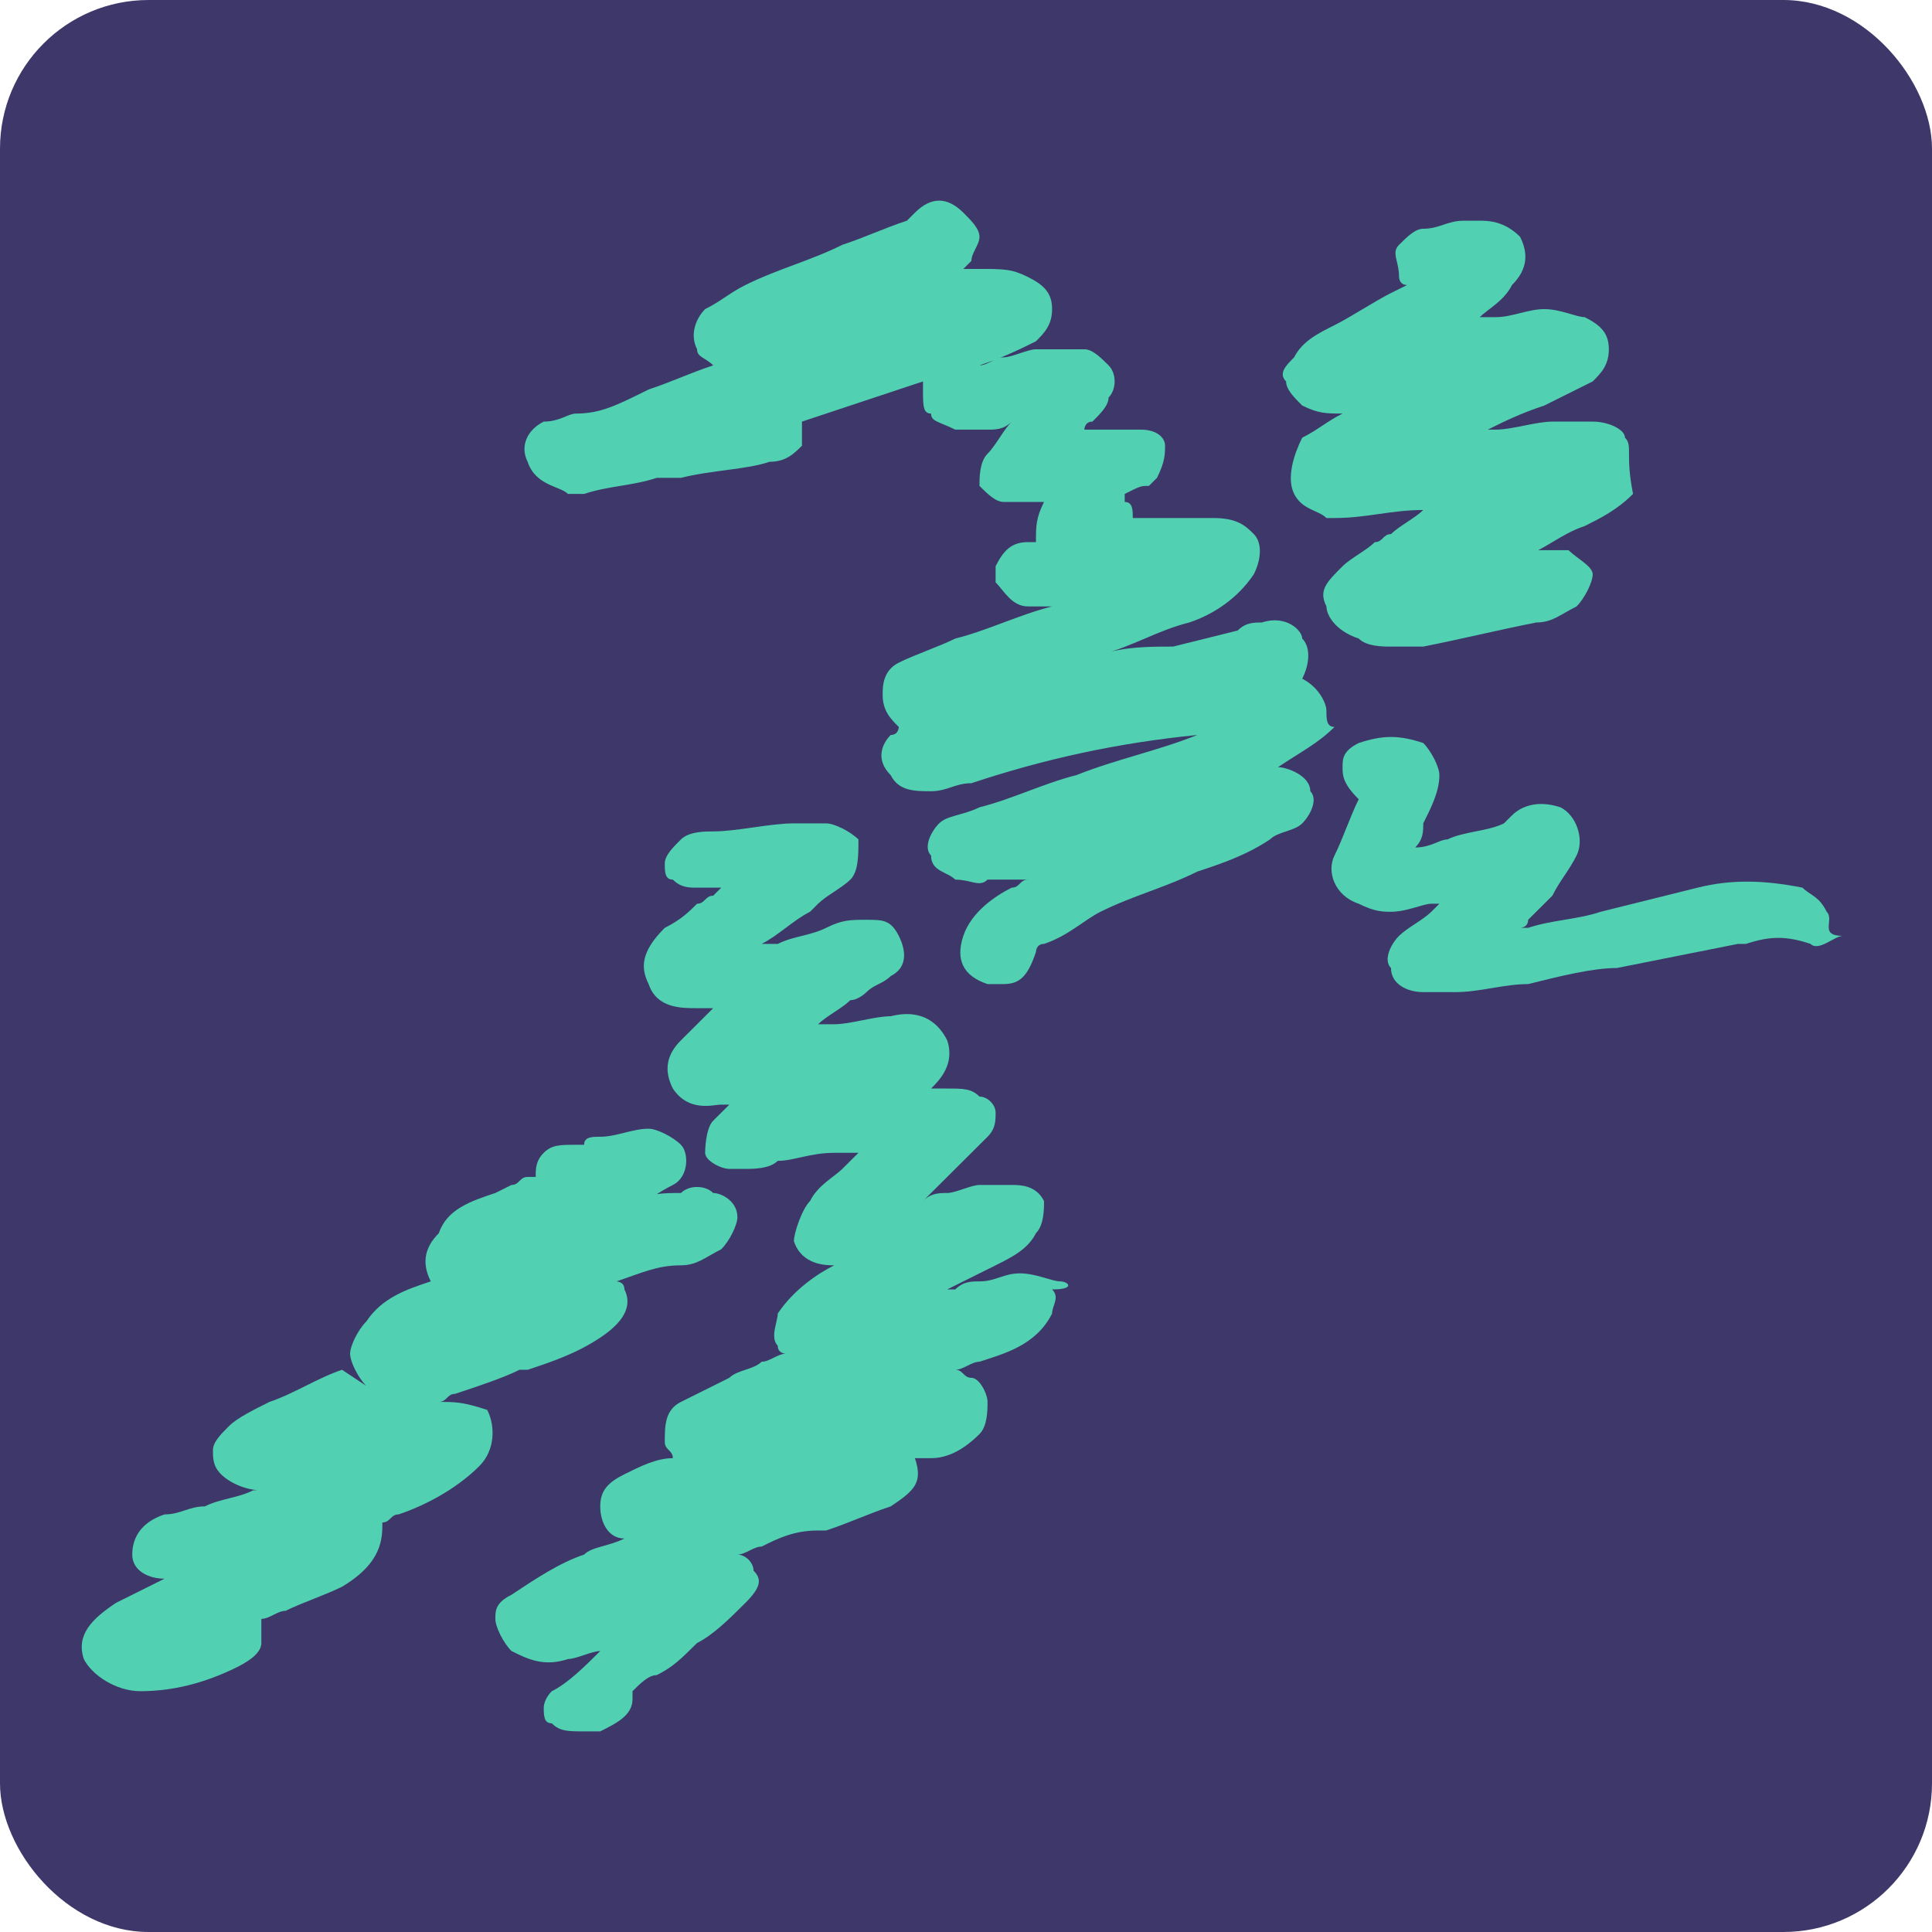 <svg xmlns="http://www.w3.org/2000/svg" version="1.1" xmlns:xlink="http://www.w3.org/1999/xlink" xmlns:svgjs="http://svgjs.dev/svgjs" width="260px" height="260px"><svg width="260px" height="260px" viewBox="0 0 260 260" version="1.1" xmlns="http://www.w3.org/2000/svg" xmlns:xlink="http://www.w3.org/1999/xlink">
    <title>favicon</title>
    <g id="SvgjsG1019" stroke="none" stroke-width="1" fill="none" fill-rule="evenodd">
        <g id="SvgjsG1018">
            <rect id="SvgjsRect1017" fill="#3D376A" x="0" y="0" width="260" height="260" rx="20"></rect>
            <g id="SvgjsG1016" transform="translate(11, 27)" fill="#51D1B2" fill-rule="nonzero">
                <g id="SvgjsG1015" transform="translate(-0, 0)">
                    <path d="M131.672,145.444 C130.586,145.444 128.414,144.362 126.242,144.362 C124.071,144.362 122.985,145.444 120.813,145.444 C119.727,145.444 118.641,145.444 117.555,146.525 C117.555,146.525 116.47,146.525 116.47,146.525 C118.641,145.444 120.813,144.362 122.985,143.281 C125.156,142.199 127.328,141.118 128.414,138.955 C129.5,137.874 129.5,135.711 129.5,134.63 C128.414,132.467 126.242,132.467 125.156,132.467 C124.071,132.467 122.985,132.467 120.813,132.467 C119.727,132.467 117.555,133.549 116.47,133.549 C115.384,133.549 114.298,133.549 113.212,134.63 C113.212,134.63 114.298,133.549 114.298,133.549 L115.384,132.467 C117.555,130.304 119.727,128.142 121.899,125.979 C122.985,124.898 122.985,123.816 122.985,122.735 C122.985,121.654 121.899,120.572 120.813,120.572 C119.727,119.491 118.641,119.491 116.47,119.491 C115.384,119.491 114.298,119.491 114.298,119.491 C115.384,118.409 117.555,116.247 116.47,113.003 C115.384,110.84 113.212,108.677 108.868,109.759 C106.697,109.759 103.439,110.84 101.267,110.84 L101.267,110.84 C100.182,110.84 100.182,110.84 99.096,110.84 C100.182,109.759 102.353,108.677 103.439,107.596 C104.525,107.596 105.611,106.514 105.611,106.514 C106.697,105.433 107.783,105.433 108.868,104.352 C111.04,103.27 111.04,101.108 109.954,98.945 C108.868,96.782 107.783,96.782 105.611,96.782 C103.439,96.782 102.353,96.782 100.182,97.864 C98.01,98.945 95.838,98.945 93.666,100.026 C92.581,100.026 92.581,100.026 91.495,100.026 C93.666,98.945 95.838,96.782 98.01,95.701 L99.096,94.619 C100.182,93.538 102.353,92.457 103.439,91.375 C104.525,90.294 104.525,88.131 104.525,85.969 C103.439,84.887 101.267,83.806 100.182,83.806 C99.096,83.806 96.924,83.806 95.838,83.806 L95.838,83.806 C92.581,83.806 88.237,84.887 84.98,84.887 L84.98,84.887 C83.894,84.887 81.722,84.887 80.636,85.969 C79.55,87.05 78.464,88.131 78.464,89.213 C78.464,90.294 78.464,91.375 79.55,91.375 C80.636,92.457 81.722,92.457 82.808,92.457 C83.894,92.457 84.98,92.457 86.065,92.457 L84.98,93.538 C83.894,93.538 83.894,94.619 82.808,94.619 C81.722,95.701 80.636,96.782 78.464,97.864 C75.207,101.108 75.207,103.27 76.293,105.433 C77.379,108.677 80.636,108.677 82.808,108.677 C83.894,108.677 84.98,108.677 84.98,108.677 C83.894,109.759 81.722,111.921 80.636,113.003 C78.464,115.165 78.464,117.328 79.55,119.491 C81.722,122.735 84.98,121.654 86.065,121.654 C86.065,121.654 86.065,121.654 87.151,121.654 C86.065,122.735 86.065,122.735 84.98,123.816 C83.894,124.898 83.894,128.142 83.894,128.142 C83.894,129.223 86.065,130.304 87.151,130.304 C88.237,130.304 88.237,130.304 89.323,130.304 C90.409,130.304 92.581,130.304 93.666,129.223 C95.838,129.223 98.01,128.142 101.267,128.142 C102.353,128.142 103.439,128.142 104.525,128.142 C103.439,129.223 103.439,129.223 102.353,130.304 C101.267,131.386 99.096,132.467 98.01,134.63 C96.924,135.711 95.838,138.955 95.838,140.037 C96.924,143.281 100.182,143.281 101.267,143.281 C101.267,143.281 101.267,143.281 101.267,143.281 C99.096,144.362 95.838,146.525 93.666,149.769 C93.666,150.85 92.581,153.013 93.666,154.094 C93.666,155.176 94.752,155.176 94.752,155.176 C93.666,155.176 92.581,156.257 91.495,156.257 C90.409,157.339 88.237,157.339 87.151,158.42 C84.98,159.501 82.808,160.583 80.636,161.664 C78.464,162.745 78.464,164.908 78.464,167.071 C78.464,168.152 79.55,168.152 79.55,169.234 C77.379,169.234 75.207,170.315 73.035,171.396 C70.863,172.478 69.778,173.559 69.778,175.722 C69.778,177.885 70.863,180.047 73.035,180.047 C73.035,180.047 73.035,180.047 73.035,180.047 C70.863,181.129 68.692,181.129 67.606,182.21 C64.348,183.291 61.091,185.454 57.833,187.617 C55.661,188.698 55.661,189.78 55.661,190.861 C55.661,191.942 56.747,194.105 57.833,195.186 C60.005,196.268 62.176,197.349 65.434,196.268 C66.52,196.268 68.692,195.186 69.778,195.186 C69.778,195.186 69.778,195.186 69.778,195.186 C67.606,197.349 65.434,199.512 63.262,200.593 C62.176,201.675 62.176,202.756 62.176,202.756 C62.176,203.837 62.176,204.919 63.262,204.919 C64.348,206 65.434,206 67.606,206 C68.692,206 68.692,206 69.778,206 C71.949,204.919 74.121,203.837 74.121,201.675 C74.121,201.675 74.121,201.675 74.121,200.593 C75.207,199.512 76.293,198.43 77.379,198.43 C79.55,197.349 80.636,196.268 82.808,194.105 C84.98,193.024 87.151,190.861 89.323,188.698 C91.495,186.535 91.495,185.454 90.409,184.373 C90.409,183.291 89.323,182.21 88.237,182.21 C89.323,182.21 90.409,181.129 91.495,181.129 C93.666,180.047 95.838,178.966 99.096,178.966 L100.182,178.966 C103.439,177.885 105.611,176.803 108.868,175.722 C112.126,173.559 113.212,172.478 112.126,169.234 C112.126,169.234 112.126,169.234 112.126,169.234 C112.126,169.234 113.212,169.234 113.212,169.234 L114.298,169.234 C116.47,169.234 118.641,168.152 120.813,165.99 C121.899,164.908 121.899,162.745 121.899,161.664 C121.899,160.583 120.813,158.42 119.727,158.42 C118.641,158.42 118.641,157.339 117.555,157.339 C118.641,157.339 119.727,156.257 120.813,156.257 C124.071,155.176 128.414,154.094 130.586,149.769 C130.586,148.688 131.672,147.606 130.586,146.525 C133.843,146.525 132.757,145.444 131.672,145.444 Z" id="SvgjsPath1014"></path>
                    <path d="M167.505,68.667 C167.505,67.585 166.419,65.423 164.247,64.341 C164.247,64.341 164.247,64.341 164.247,64.341 C165.333,62.178 165.333,60.016 164.247,58.934 C164.247,57.853 162.076,55.69 158.818,56.772 C157.732,56.772 156.646,56.772 155.56,57.853 L146.874,60.016 C143.616,60.016 140.358,60.016 137.101,61.097 C141.444,60.016 144.702,57.853 149.045,56.772 C152.303,55.69 155.56,53.528 157.732,50.283 C158.818,48.121 158.818,45.958 157.732,44.877 C156.646,43.795 155.56,42.714 152.303,42.714 C150.131,42.714 149.045,42.714 146.874,42.714 C145.788,42.714 145.788,42.714 144.702,42.714 C143.616,42.714 142.53,42.714 141.444,42.714 C141.444,41.633 141.444,40.551 140.358,40.551 C140.358,40.551 140.358,39.47 140.358,39.47 C142.53,38.388 142.53,38.388 143.616,38.388 C143.616,38.388 144.702,37.307 144.702,37.307 C145.788,35.144 145.788,34.063 145.788,32.982 C145.788,31.9 144.702,30.819 142.53,30.819 C141.444,30.819 139.273,30.819 138.187,30.819 L137.101,30.819 C136.015,30.819 136.015,30.819 134.929,30.819 C134.929,30.819 134.929,29.738 136.015,29.738 C137.101,28.656 138.187,27.575 138.187,26.493 C139.273,25.412 139.273,23.249 138.187,22.168 C137.101,21.087 136.015,20.005 134.929,20.005 C132.757,20.005 130.586,20.005 128.414,20.005 C127.328,20.005 125.156,21.087 124.071,21.087 C122.985,21.087 121.899,22.168 120.813,22.168 C120.813,22.168 120.813,22.168 120.813,22.168 C124.071,21.087 126.242,20.005 128.414,18.924 C129.5,17.843 130.586,16.761 130.586,14.598 C130.586,12.436 129.5,11.354 127.328,10.273 C125.156,9.192 124.071,9.192 120.813,9.192 C119.727,9.192 119.727,9.192 118.641,9.192 C118.641,9.192 118.641,9.192 119.727,8.11 C119.727,7.029 120.813,5.948 120.813,4.866 C120.813,3.785 119.727,2.703 118.641,1.622 C116.47,-0.541 114.298,-0.541 112.126,1.622 L112.126,1.622 C112.126,1.622 111.04,2.703 111.04,2.703 C107.783,3.785 105.611,4.866 102.353,5.948 C98.01,8.11 93.666,9.192 89.323,11.354 C87.151,12.436 86.065,13.517 83.894,14.598 C82.808,15.68 81.722,17.843 82.808,20.005 C82.808,21.087 83.894,21.087 84.98,22.168 C81.722,23.249 79.55,24.331 76.293,25.412 C71.949,27.575 69.778,28.656 66.52,28.656 C65.434,28.656 64.348,29.738 62.176,29.738 C60.005,30.819 58.919,32.982 60.005,35.144 C61.091,38.388 64.348,38.388 65.434,39.47 C65.434,39.47 66.52,39.47 66.52,39.47 C66.52,39.47 67.606,39.47 67.606,39.47 L67.606,39.47 C70.863,38.388 74.121,38.388 77.379,37.307 L80.636,37.307 C84.98,36.226 89.323,36.226 92.581,35.144 C94.752,35.144 95.838,34.063 96.924,32.982 C96.924,31.9 96.924,30.819 96.924,29.738 L103.439,27.575 C106.697,26.493 109.954,25.412 113.212,24.331 C113.212,24.331 113.212,25.412 113.212,25.412 C113.212,27.575 113.212,28.656 114.298,28.656 C114.298,29.738 115.384,29.738 117.555,30.819 C118.641,30.819 120.813,30.819 121.899,30.819 C122.985,30.819 124.071,30.819 125.156,29.738 C125.156,29.738 125.156,29.738 125.156,29.738 C124.071,30.819 122.985,32.982 121.899,34.063 C120.813,35.144 120.813,37.307 120.813,38.388 C121.899,39.47 122.985,40.551 124.071,40.551 C125.156,40.551 126.242,40.551 127.328,40.551 L128.414,40.551 C128.414,40.551 129.5,40.551 129.5,40.551 C128.414,42.714 128.414,43.795 128.414,45.958 C128.414,45.958 127.328,45.958 127.328,45.958 C125.156,45.958 124.071,47.039 122.985,49.202 C122.985,50.283 122.985,51.365 122.985,51.365 C124.071,52.446 125.156,54.609 127.328,54.609 C128.414,54.609 129.5,54.609 130.586,54.609 C126.242,55.69 121.899,57.853 117.555,58.934 C115.384,60.016 112.126,61.097 109.954,62.178 C107.783,63.26 107.783,65.423 107.783,66.504 C107.783,68.667 108.868,69.748 109.954,70.829 C109.954,70.829 109.954,70.829 109.954,70.829 C109.954,70.829 109.954,71.911 108.868,71.911 L108.868,71.911 C107.783,72.992 106.697,75.155 108.868,77.318 C109.954,79.48 112.126,79.48 114.298,79.48 C116.47,79.48 117.555,78.399 119.727,78.399 C129.5,75.155 139.273,72.992 150.131,71.911 C144.702,74.073 139.273,75.155 133.843,77.318 C129.5,78.399 125.156,80.562 120.813,81.643 C118.641,82.724 116.47,82.724 115.384,83.806 C114.298,84.887 113.212,87.05 114.298,88.131 C114.298,90.294 116.47,90.294 117.555,91.375 C119.727,91.375 120.813,92.457 121.899,91.375 C124.071,91.375 125.156,91.375 127.328,91.375 C126.242,91.375 126.242,92.457 125.156,92.457 C122.985,93.538 119.727,95.701 118.641,98.945 C117.555,102.189 118.641,104.352 121.899,105.433 C122.985,105.433 122.985,105.433 124.071,105.433 C126.242,105.433 127.328,104.352 128.414,101.108 C128.414,101.108 128.414,100.026 129.5,100.026 C132.757,98.945 134.929,96.782 137.101,95.701 C141.444,93.538 145.788,92.457 150.131,90.294 C153.389,89.213 156.646,88.131 159.904,85.969 C160.99,84.887 163.162,84.887 164.247,83.806 C165.333,82.724 166.419,80.562 165.333,79.48 C165.333,77.318 162.076,76.236 160.99,76.236 C160.99,76.236 160.99,76.236 160.99,76.236 C164.247,74.073 166.419,72.992 168.591,70.829 C167.505,70.829 167.505,69.748 167.505,68.667 Z" id="SvgjsPath1013"></path>
                    <path d="M48.06,161.664 C49.146,161.664 49.146,160.583 50.232,160.583 C53.49,159.501 56.747,158.42 58.919,157.339 L60.005,157.339 C63.262,156.257 66.52,155.176 69.778,153.013 C73.035,150.85 74.121,148.688 73.035,146.525 C73.035,145.444 71.949,145.444 71.949,145.444 C75.207,144.362 77.379,143.281 80.636,143.281 C82.808,143.281 83.894,142.199 86.065,141.118 C87.151,140.037 88.237,137.874 88.237,136.793 C88.237,134.63 86.065,133.549 84.98,133.549 C83.894,132.467 81.722,132.467 80.636,133.549 C78.464,133.549 76.293,133.549 75.207,134.63 C75.207,134.63 74.121,134.63 74.121,134.63 C74.121,134.63 75.207,134.63 75.207,134.63 C76.293,134.63 77.379,133.549 79.55,132.467 C81.722,131.386 81.722,128.142 80.636,127.06 C79.55,125.979 77.379,124.898 76.293,124.898 C74.121,124.898 71.949,125.979 69.778,125.979 C68.692,125.979 67.606,125.979 67.606,127.06 C66.52,127.06 66.52,127.06 66.52,127.06 C64.348,127.06 63.262,127.06 62.176,128.142 C61.091,129.223 61.091,130.304 61.091,131.386 C61.091,131.386 61.091,131.386 61.091,131.386 C61.091,131.386 61.091,131.386 60.005,131.386 C58.919,131.386 58.919,132.467 57.833,132.467 L55.661,133.549 C52.404,134.63 49.146,135.711 48.06,138.955 C45.889,141.118 45.889,143.281 46.974,145.444 C43.717,146.525 40.459,147.606 38.288,150.85 C37.202,151.932 36.116,154.094 36.116,155.176 C36.116,156.257 37.202,158.42 38.288,159.501 C38.288,159.501 38.288,159.501 38.288,159.501 L35.03,157.339 C31.772,158.42 28.515,160.583 25.257,161.664 C23.086,162.745 20.914,163.827 19.828,164.908 C18.742,165.99 17.656,167.071 17.656,168.152 C17.656,169.234 17.656,170.315 18.742,171.396 C19.828,172.478 22,173.559 24.171,173.559 C25.257,173.559 26.343,173.559 27.429,172.478 C26.343,172.478 25.257,173.559 23.086,173.559 C20.914,174.64 18.742,174.64 16.57,175.722 C14.399,175.722 13.313,176.803 11.141,176.803 C7.883,177.885 6.798,180.047 6.798,182.21 C6.798,184.373 8.969,185.454 11.141,185.454 C8.969,186.535 6.798,187.617 4.626,188.698 C1.368,190.861 -0.803,193.024 0.282,196.268 C1.368,198.43 4.626,200.593 7.883,200.593 C7.883,200.593 7.883,200.593 7.883,200.593 C12.227,200.593 16.57,199.512 20.914,197.349 C23.086,196.268 24.171,195.186 24.171,194.105 C24.171,193.024 24.171,191.942 24.171,190.861 C24.171,190.861 24.171,190.861 24.171,190.861 C25.257,190.861 26.343,189.78 27.429,189.78 C29.601,188.698 32.858,187.617 35.03,186.535 C40.459,183.291 40.459,180.047 40.459,177.885 C41.545,177.885 41.545,176.803 42.631,176.803 C45.889,175.722 50.232,173.559 53.49,170.315 C55.661,168.152 55.661,164.908 54.575,162.745 C51.318,161.664 50.232,161.664 48.06,161.664 Z" id="SvgjsPath1012"></path>
                    <path d="M163.162,39.47 C164.247,41.633 166.419,41.633 167.505,42.714 L167.505,42.714 C167.505,42.714 168.591,42.714 168.591,42.714 C172.934,42.714 176.192,41.633 180.535,41.633 L180.535,41.633 C179.449,42.714 177.278,43.795 176.192,44.877 C175.106,44.877 175.106,45.958 174.02,45.958 C172.934,47.039 170.763,48.121 169.677,49.202 C167.505,51.365 166.419,52.446 167.505,54.609 C167.505,55.69 168.591,57.853 171.848,58.934 C172.934,60.016 175.106,60.016 176.192,60.016 C177.278,60.016 179.449,60.016 180.535,60.016 C185.965,58.934 190.308,57.853 195.737,56.772 C197.909,56.772 198.995,55.69 201.167,54.609 C202.252,53.528 203.338,51.365 203.338,50.283 C203.338,49.202 201.167,48.121 200.081,47.039 C198.995,47.039 197.909,47.039 196.823,47.039 C195.737,47.039 194.651,47.039 193.566,48.121 C196.823,47.039 198.995,44.877 202.252,43.795 C204.424,42.714 206.596,41.633 208.768,39.47 C207.682,34.063 208.768,32.982 207.682,31.9 C207.682,30.819 205.51,29.738 203.338,29.738 C202.252,29.738 200.081,29.738 197.909,29.738 C195.737,29.738 192.48,30.819 190.308,30.819 C190.308,30.819 189.222,30.819 189.222,30.819 C191.394,29.738 193.566,28.656 196.823,27.575 L196.823,27.575 C198.995,26.493 201.167,25.412 203.338,24.331 C204.424,23.249 205.51,22.168 205.51,20.005 C205.51,17.843 204.424,16.761 202.252,15.68 C201.167,15.68 198.995,14.598 196.823,14.598 C194.651,14.598 192.48,15.68 190.308,15.68 L188.136,15.68 C188.136,15.68 188.136,15.68 188.136,15.68 C189.222,14.598 191.394,13.517 192.48,11.354 C194.651,9.192 194.651,7.029 193.566,4.866 C191.394,2.703 189.222,2.703 188.136,2.703 L185.965,2.703 C183.793,2.703 182.707,3.785 180.535,3.785 C179.449,3.785 178.364,4.866 177.278,5.948 C176.192,7.029 177.278,8.11 177.278,10.273 C177.278,10.273 177.278,11.354 178.364,11.354 L176.192,12.436 C174.02,13.517 170.763,15.68 168.591,16.761 C166.419,17.843 164.247,18.924 163.162,21.087 C162.076,22.168 160.99,23.249 162.076,24.331 C162.076,25.412 163.162,26.493 164.247,27.575 C166.419,28.656 167.505,28.656 169.677,28.656 C167.505,29.738 166.419,30.819 164.247,31.9 C163.162,34.063 162.076,37.307 163.162,39.47 Z" id="SvgjsPath1011"></path>
                    <path d="M234.828,95.701 C233.742,93.538 232.657,93.538 231.571,92.457 C226.141,91.375 221.798,91.375 217.455,92.457 C213.111,93.538 208.768,94.619 204.424,95.701 C201.167,96.782 197.909,96.782 194.651,97.864 C194.651,97.864 193.566,97.864 193.566,97.864 C193.566,97.864 194.651,97.864 194.651,96.782 C195.737,95.701 196.823,94.619 197.909,93.538 C198.995,91.375 200.081,90.294 201.167,88.131 C202.252,85.969 201.167,82.724 198.995,81.643 C195.737,80.562 193.566,81.643 192.48,82.724 C192.48,82.724 191.394,83.806 191.394,83.806 C189.222,84.887 185.965,84.887 183.793,85.969 C182.707,85.969 181.621,87.05 179.449,87.05 C180.535,85.969 180.535,84.887 180.535,83.806 C181.621,81.643 182.707,79.48 182.707,77.318 C182.707,76.236 181.621,74.073 180.535,72.992 C177.278,71.911 175.106,71.911 171.848,72.992 C169.677,74.073 169.677,75.155 169.677,76.236 C169.677,77.318 169.677,78.399 171.848,80.562 C171.848,80.562 171.848,80.562 171.848,80.562 C171.848,80.562 171.848,80.562 171.848,80.562 C170.763,82.724 169.677,85.969 168.591,88.131 C167.505,90.294 168.591,93.538 171.848,94.619 C174.02,95.701 175.106,95.701 176.192,95.701 C178.364,95.701 180.535,94.619 181.621,94.619 L182.707,94.619 C182.707,94.619 181.621,95.701 181.621,95.701 C180.535,96.782 178.364,97.864 177.278,98.945 C176.192,100.026 175.106,102.189 176.192,103.27 C176.192,105.433 178.364,106.514 180.535,106.514 C181.621,106.514 182.707,106.514 182.707,106.514 C182.707,106.514 183.793,106.514 183.793,106.514 L184.879,106.514 C188.136,106.514 191.394,105.433 194.651,105.433 C198.995,104.352 203.338,103.27 206.596,103.27 C212.025,102.189 217.455,101.108 222.884,100.026 C222.884,100.026 223.97,100.026 223.97,100.026 C227.227,98.945 229.399,98.945 232.657,100.026 C233.742,101.108 235.914,98.945 237,98.945 C233.742,98.945 235.914,96.782 234.828,95.701 Z" id="SvgjsPath1010"></path>
                </g>
            </g>
        </g>
    </g>
</svg><style>@media (prefers-color-scheme: light) { :root { filter: none; } }
@media (prefers-color-scheme: dark) { :root { filter: none; } }
</style></svg>
